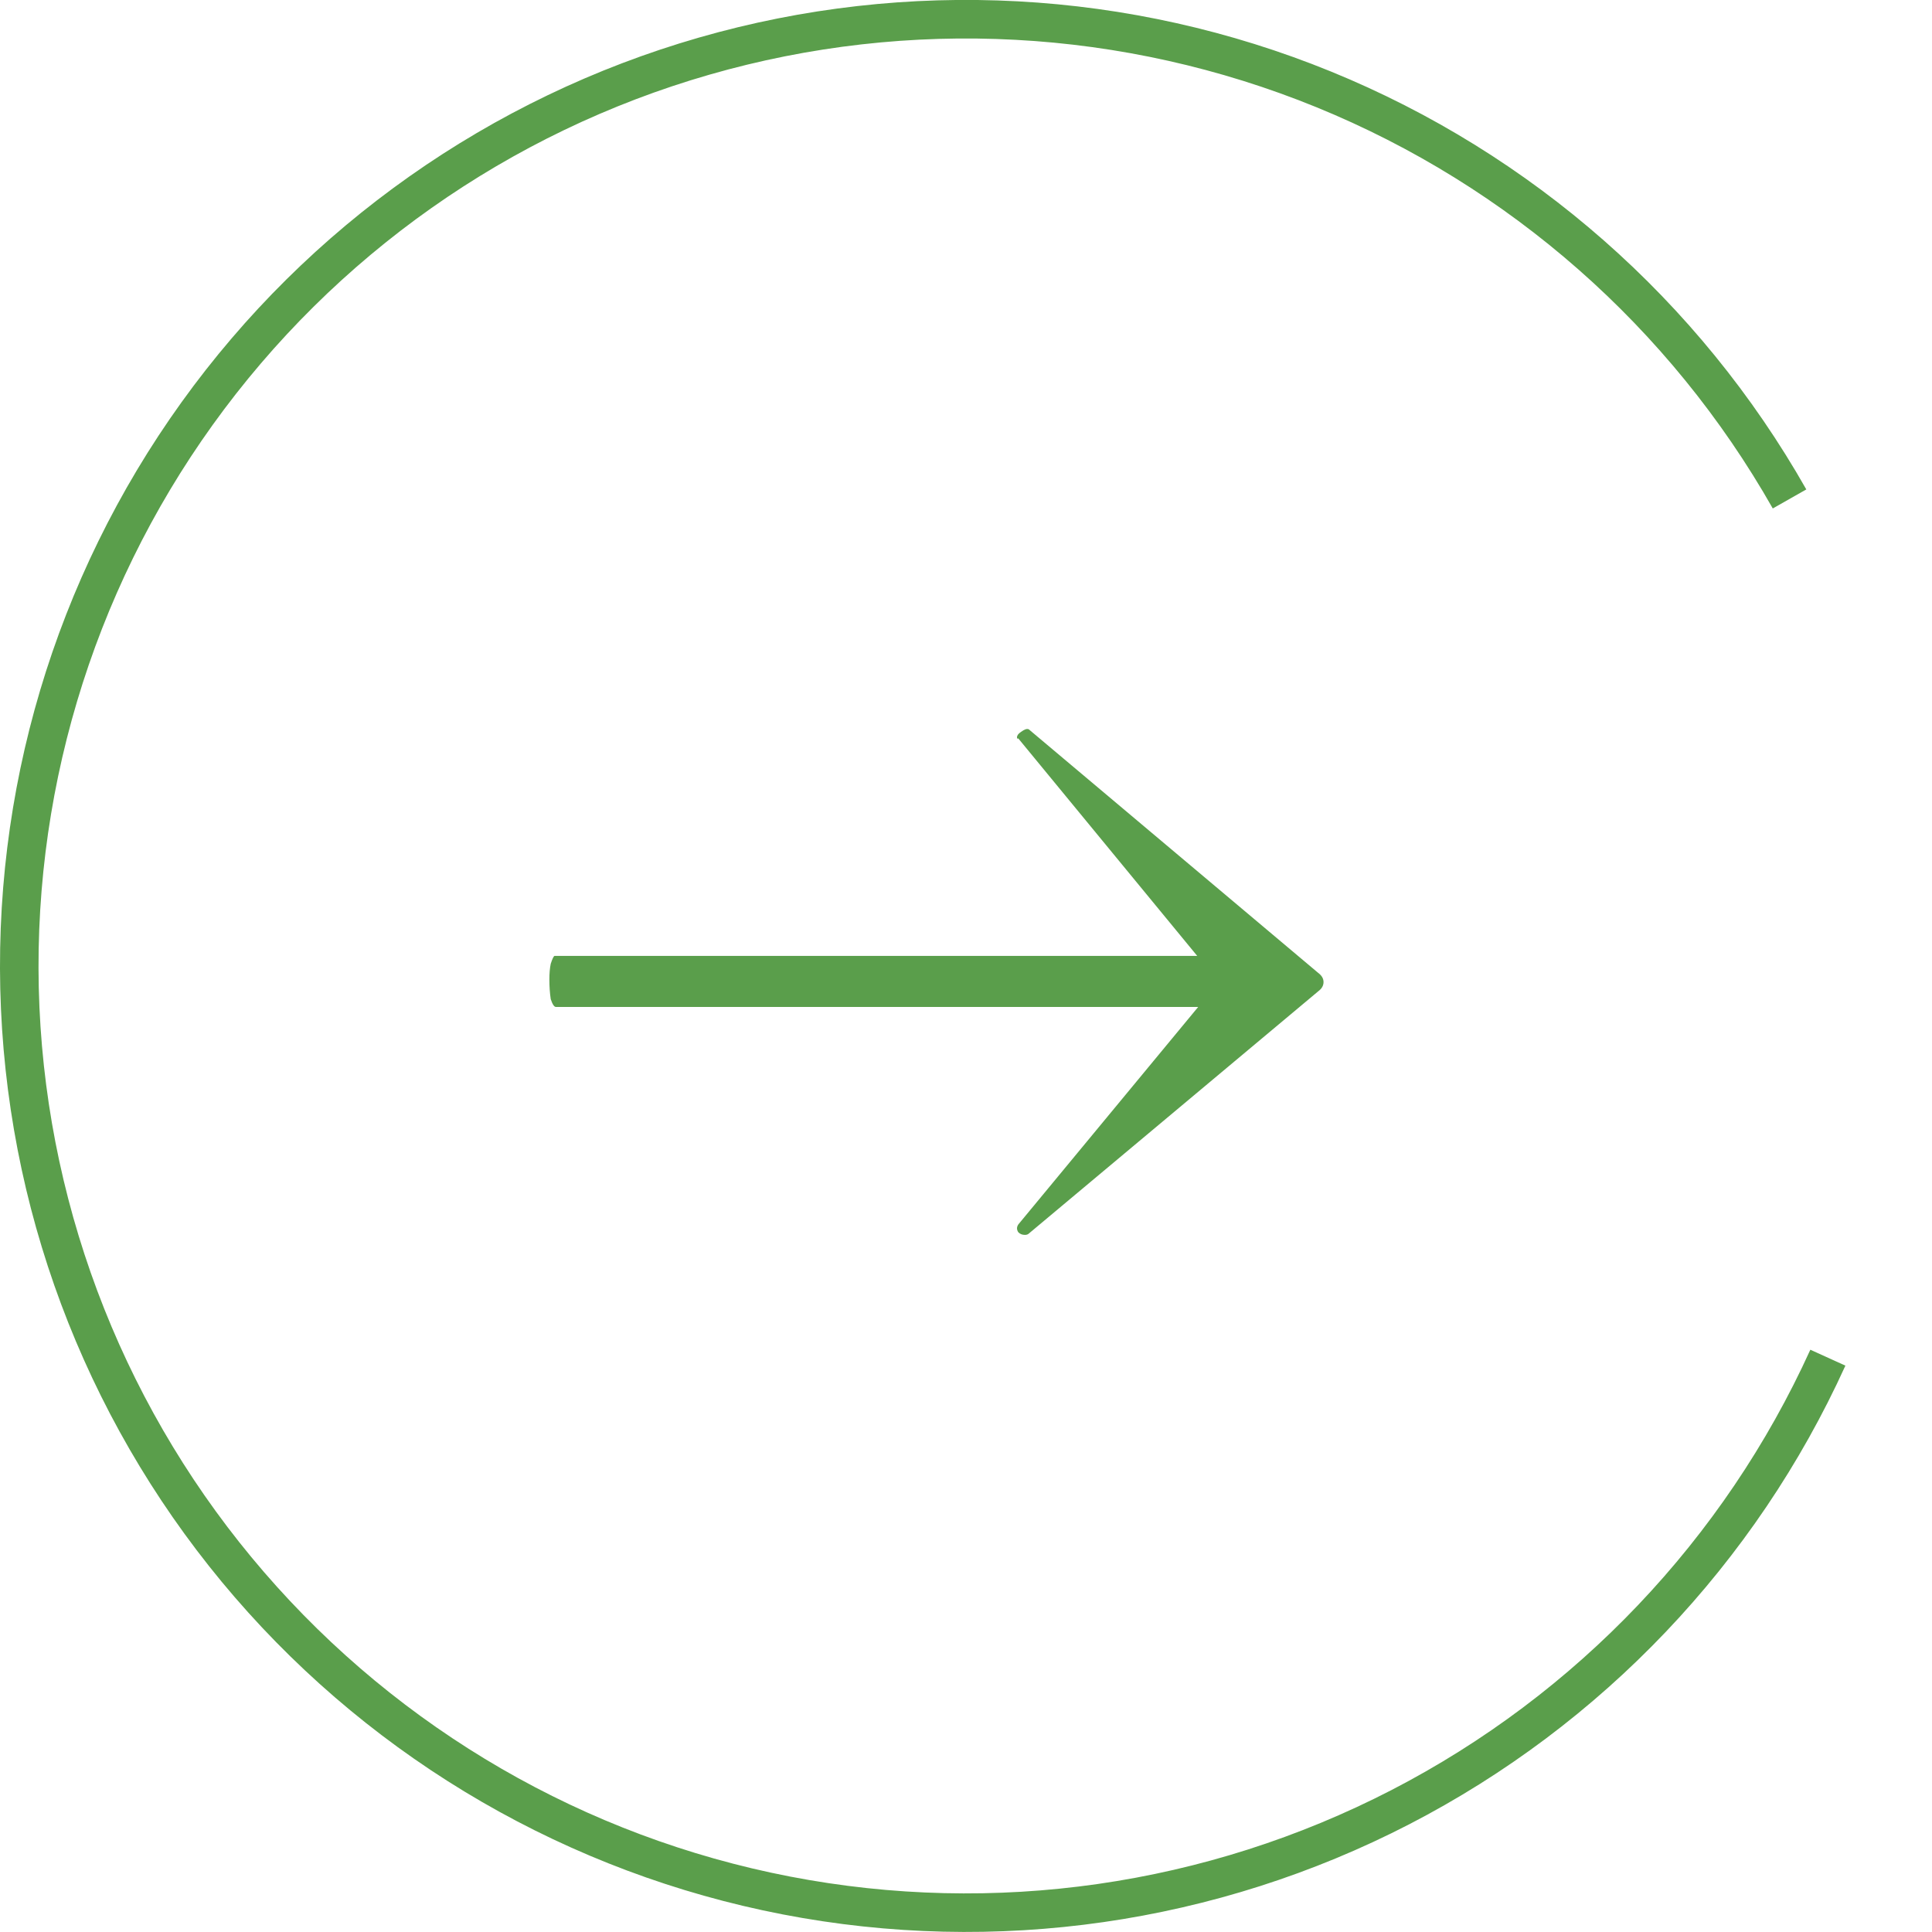 <?xml version="1.0" encoding="UTF-8"?> <svg xmlns="http://www.w3.org/2000/svg" width="34" height="34" viewBox="0 0 34 34" fill="none"><path d="M23.199 17.122C23.261 17.168 23.292 17.222 23.292 17.283C23.292 17.345 23.261 17.399 23.199 17.445L18.105 21.709C18.09 21.724 18.067 21.732 18.036 21.732C17.99 21.732 17.951 21.717 17.921 21.686C17.89 21.64 17.89 21.594 17.921 21.548L21.448 17.283L17.921 12.996C17.921 12.996 17.913 12.996 17.898 12.996C17.898 12.98 17.898 12.973 17.898 12.973C17.898 12.942 17.921 12.911 17.967 12.881C18.028 12.835 18.074 12.819 18.105 12.835L23.199 17.122ZM9.784 17.721C9.753 17.721 9.722 17.675 9.692 17.583C9.676 17.476 9.668 17.36 9.668 17.237C9.668 17.13 9.676 17.038 9.692 16.961C9.722 16.869 9.745 16.822 9.761 16.822H22.623C22.654 16.822 22.677 16.869 22.692 16.961C22.723 17.053 22.738 17.153 22.738 17.26C22.738 17.368 22.723 17.476 22.692 17.583C22.677 17.675 22.654 17.721 22.623 17.721H9.784Z" fill="#5A9E4B"></path><path d="M32.476 24.033C30.896 27.51 28.192 30.353 24.799 32.105C21.406 33.856 17.522 34.415 13.773 33.69C10.024 32.965 6.628 30.999 4.132 28.109C1.637 25.219 0.187 21.573 0.017 17.758C-0.154 13.943 0.965 10.182 3.193 7.081C5.421 3.98 8.628 1.719 12.298 0.662C15.967 -0.394 19.885 -0.184 23.421 1.258C26.957 2.701 29.904 5.291 31.788 8.613L31.198 8.948C29.389 5.759 26.559 3.271 23.165 1.886C19.77 0.502 16.008 0.3 12.485 1.314C8.962 2.328 5.883 4.499 3.744 7.476C1.605 10.454 0.531 14.065 0.694 17.727C0.858 21.39 2.25 24.891 4.646 27.666C7.042 30.441 10.302 32.328 13.902 33.024C17.501 33.72 21.23 33.184 24.488 31.502C27.745 29.82 30.342 27.09 31.859 23.753L32.476 24.033Z" fill="#5A9E4B"></path></svg> 